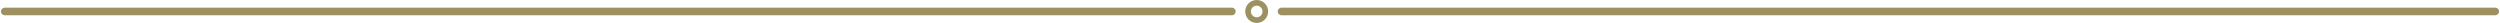 <svg width="1308" height="12" viewBox="0 0 1308 12" fill="none" xmlns="http://www.w3.org/2000/svg">
<path d="M644.5 8H2.5C1.395 8 0.5 7.105 0.5 6C0.5 4.895 1.395 4 2.5 4H644.5C645.605 4 646.5 4.895 646.5 6C646.5 7.105 645.605 8 644.5 8Z" fill="#9D9162"/>
<path d="M663.5 6C663.5 2.686 660.814 0 657.5 0C654.186 0 651.5 2.686 651.5 6C651.5 9.314 654.186 12 657.5 12C660.814 12 663.5 9.314 663.5 6ZM654.461 6C654.461 4.322 655.822 2.961 657.5 2.961C659.178 2.961 660.539 4.322 660.539 6C660.539 7.678 659.178 9.039 657.5 9.039C655.822 9.039 654.461 7.678 654.461 6Z" fill="#9D9162"/>
<path d="M1305.5 8H670.5C669.395 8 668.5 7.105 668.5 6C668.5 4.895 669.395 4 670.5 4H1305.5C1306.6 4 1307.5 4.895 1307.5 6C1307.5 7.105 1306.6 8 1305.5 8Z" fill="#9D9162"/>
</svg>
